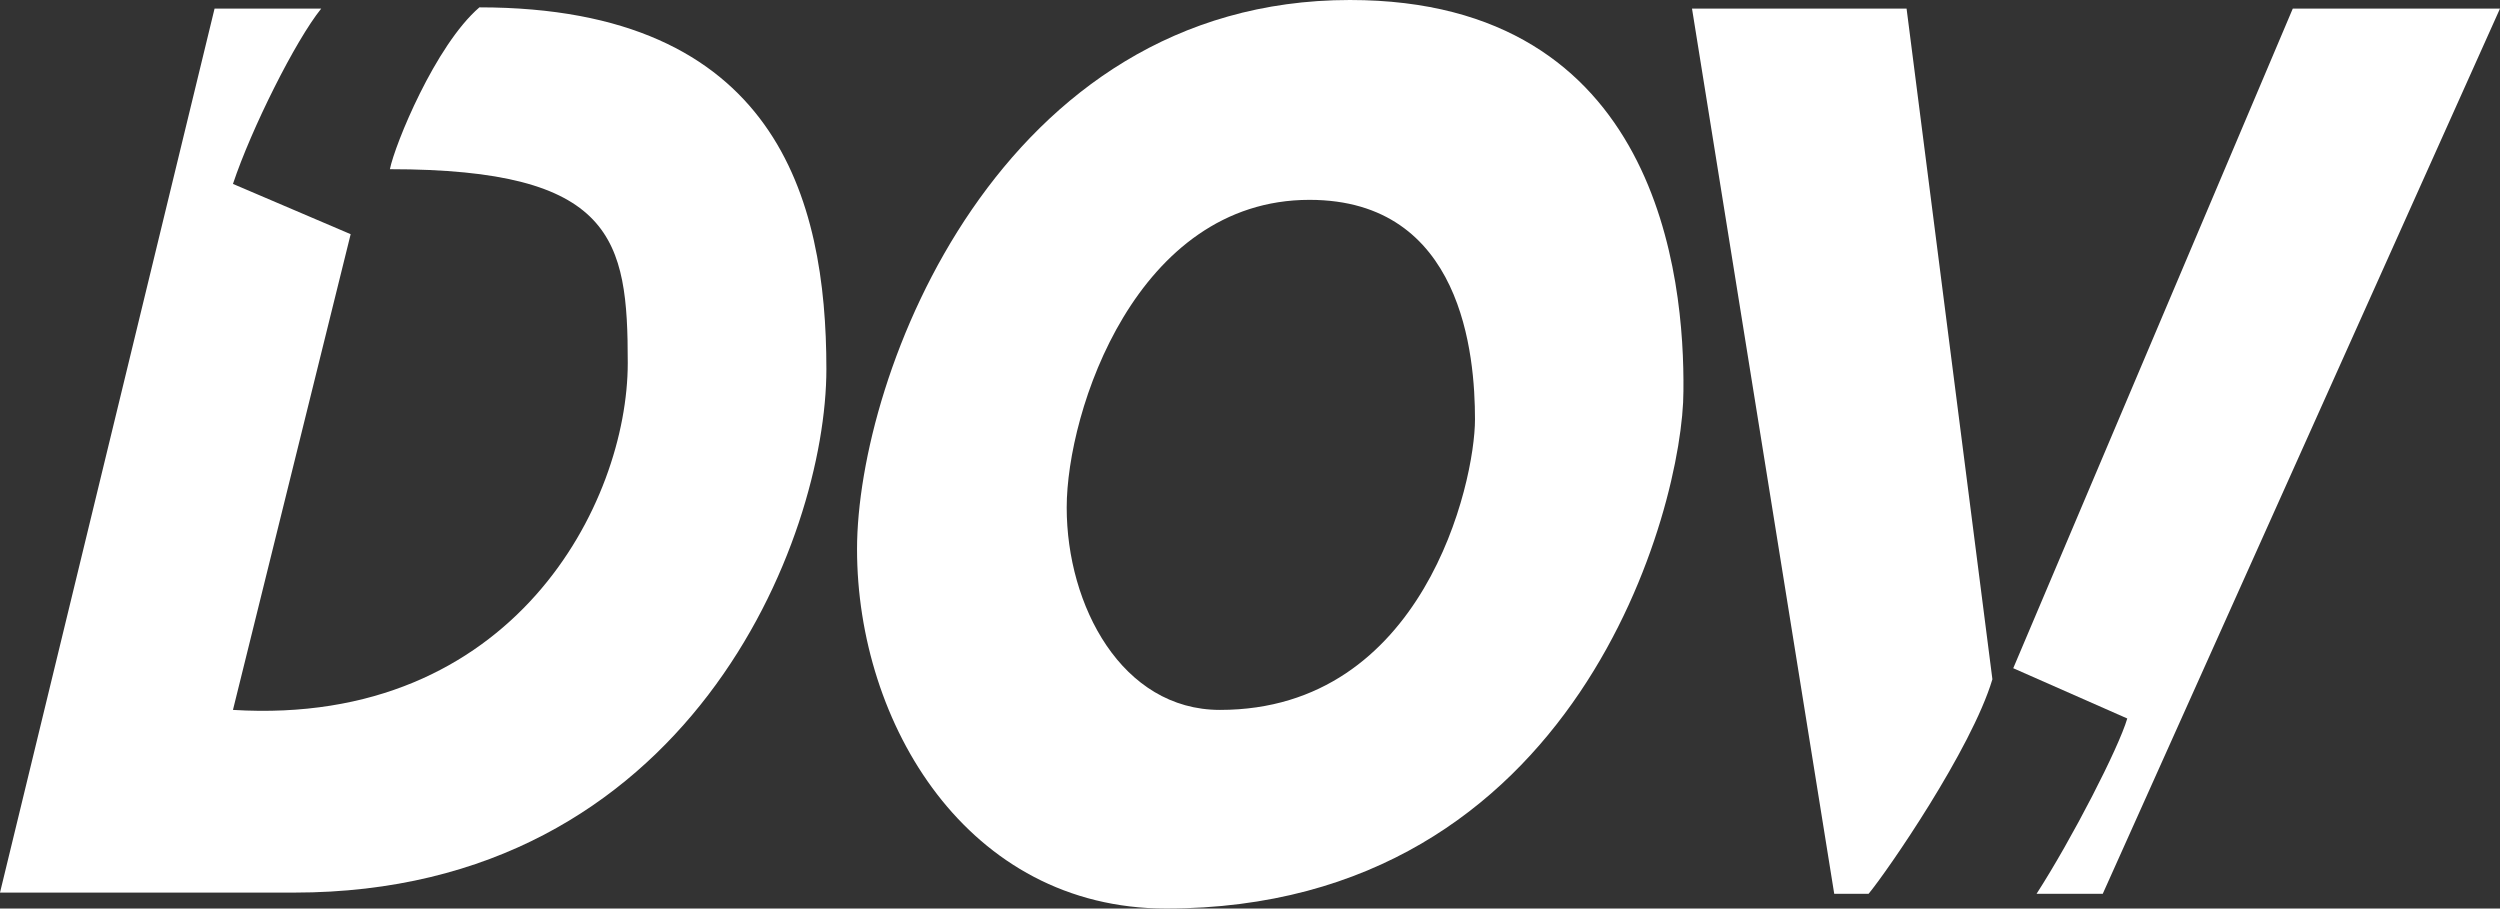 <?xml version="1.0" encoding="UTF-8"?>
<!-- Generator: Adobe Illustrator 27.7.0, SVG Export Plug-In . SVG Version: 6.00 Build 0)  -->
<svg xmlns="http://www.w3.org/2000/svg" xmlns:xlink="http://www.w3.org/1999/xlink" version="1.1" id="Layer_1" x="0px" y="0px" viewBox="0 0 20.39 7.41" style="enable-background:new 0 0 20.39 7.41;" xml:space="preserve">
<rect x="0" y="0" width="20.39" height="7.41" fill="#333333" stroke="none"/>
<style type="text/css">
	.st0{fill:#FFFFFF;}
</style>
<g>
	<path class="st0" d="M2.62,0.07H1.75L0,7.28h2.4c3.22,0,4.34-2.88,4.34-4.27S6.33,0.06,3.91,0.06C3.55,0.37,3.22,1.18,3.18,1.38   c1.83,0,1.94,0.57,1.94,1.58c0,1.14-0.93,2.97-3.22,2.83l0.96-3.88L1.9,1.5C2.05,1.05,2.41,0.33,2.62,0.07"></path>
	<path class="st0" d="M15.55,0.07l0.7,5.47c-0.17,0.57-0.86,1.57-1.01,1.75h-0.28L13.8,0.07H15.55z"></path>
	<path class="st0" d="M18.7,0.07h1.69l-3.24,7.22h-0.54c0.29-0.45,0.67-1.19,0.74-1.43l-0.93-0.41L18.7,0.07z"></path>
	<path class="st0" d="M9.95,5.79c-0.8,0-1.25-0.85-1.25-1.65c0-0.79,0.57-2.51,1.98-2.51c1.25,0,1.35,1.27,1.35,1.79   S11.61,5.79,9.95,5.79 M11.01,0C8.15,0,6.99,3.06,6.99,4.48s0.9,2.93,2.52,2.93c3.37,0,4.22-3.29,4.22-4.22   C13.74,2.27,13.53,0,11.01,0"></path>
</g>
</svg>
